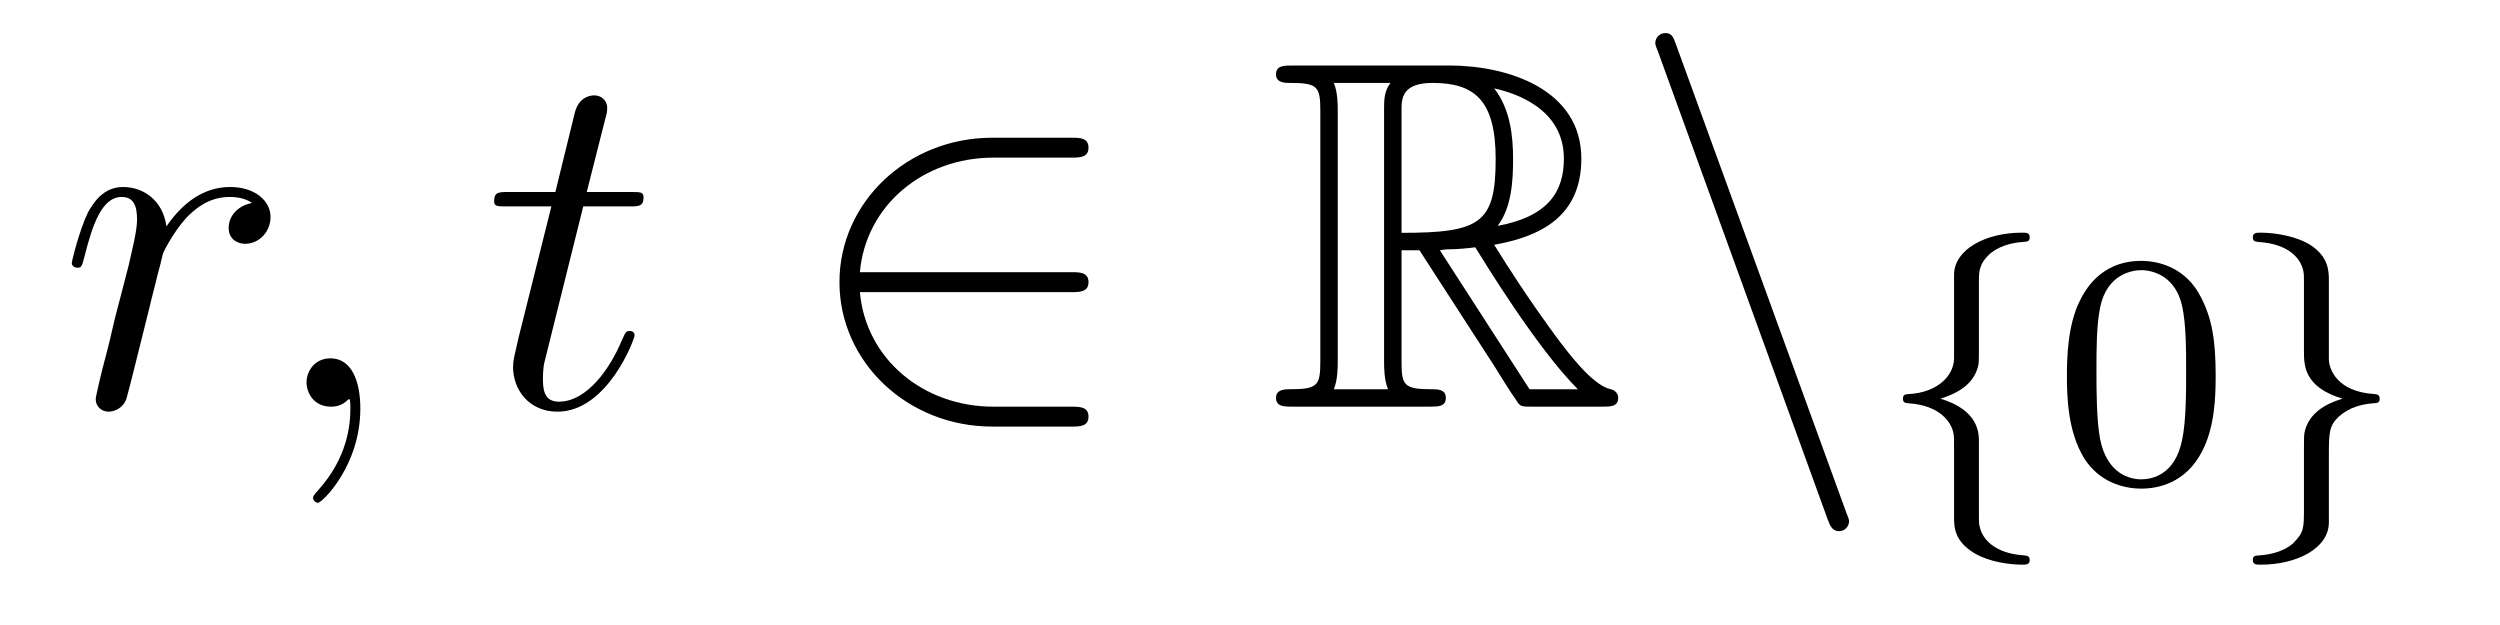 <?xml version='1.0'?>
<!-- This file was generated by dvisvgm 1.14.1 -->
<svg height='15pt' version='1.1' viewBox='0 -15 60 15' width='60pt' xmlns='http://www.w3.org/2000/svg' xmlns:xlink='http://www.w3.org/1999/xlink'>
<g id='page1'>
<g transform='matrix(1 0 0 1 -127 649)'>
<path d='M133.05 -659.129C132.68 -659.058 132.488 -658.794 132.488 -658.532C132.488 -658.245 132.715 -658.149 132.883 -658.149C133.218 -658.149 133.493 -658.436 133.493 -658.794C133.493 -659.177 133.122 -659.512 132.524 -659.512C132.046 -659.512 131.496 -659.297 130.994 -658.567C130.91 -659.201 130.432 -659.512 129.954 -659.512C129.488 -659.512 129.249 -659.153 129.105 -658.89C128.902 -658.46 128.723 -657.742 128.723 -657.683C128.723 -657.635 128.771 -657.575 128.854 -657.575C128.95 -657.575 128.962 -657.587 129.033 -657.862C129.213 -658.579 129.44 -659.273 129.918 -659.273C130.205 -659.273 130.289 -659.069 130.289 -658.723C130.289 -658.46 130.169 -657.993 130.086 -657.623L129.751 -656.332C129.703 -656.105 129.572 -655.567 129.512 -655.352C129.428 -655.041 129.297 -654.479 129.297 -654.419C129.297 -654.252 129.428 -654.12 129.608 -654.12C129.739 -654.12 129.966 -654.204 130.038 -654.443C130.073 -654.539 130.516 -656.344 130.587 -656.619C130.647 -656.882 130.719 -657.133 130.779 -657.396C130.827 -657.563 130.874 -657.754 130.91 -657.91C130.946 -658.017 131.269 -658.603 131.568 -658.866C131.711 -658.998 132.022 -659.273 132.512 -659.273C132.703 -659.273 132.895 -659.237 133.05 -659.129Z' fill-rule='evenodd'/>
<path d='M135.648 -654.192C135.648 -654.886 135.421 -655.4 134.931 -655.4C134.549 -655.4 134.357 -655.089 134.357 -654.826C134.357 -654.563 134.537 -654.24 134.943 -654.24C135.099 -654.24 135.23 -654.288 135.338 -654.395C135.361 -654.419 135.374 -654.419 135.385 -654.419C135.409 -654.419 135.409 -654.252 135.409 -654.192C135.409 -653.798 135.338 -653.021 134.644 -652.244C134.513 -652.1 134.513 -652.076 134.513 -652.053C134.513 -651.993 134.573 -651.933 134.632 -651.933C134.728 -651.933 135.648 -652.818 135.648 -654.192Z' fill-rule='evenodd'/>
<path d='M140.998 -659.046H142.098C142.325 -659.046 142.445 -659.046 142.445 -659.261C142.445 -659.392 142.373 -659.392 142.134 -659.392H141.082L141.524 -661.137C141.572 -661.305 141.572 -661.329 141.572 -661.413C141.572 -661.604 141.417 -661.711 141.261 -661.711C141.166 -661.711 140.891 -661.675 140.795 -661.293L140.329 -659.392H139.205C138.966 -659.392 138.859 -659.392 138.859 -659.165C138.859 -659.046 138.942 -659.046 139.169 -659.046H140.233L139.444 -655.89C139.349 -655.471 139.313 -655.352 139.313 -655.196C139.313 -654.634 139.707 -654.12 140.377 -654.12C141.584 -654.12 142.23 -655.866 142.23 -655.949C142.23 -656.021 142.182 -656.057 142.11 -656.057C142.086 -656.057 142.038 -656.057 142.014 -656.009C142.002 -655.997 141.991 -655.985 141.907 -655.794C141.656 -655.196 141.106 -654.36 140.412 -654.36C140.054 -654.36 140.03 -654.658 140.03 -654.921C140.03 -654.933 140.03 -655.16 140.066 -655.304L140.998 -659.046Z' fill-rule='evenodd'/>
<path d='M152.706 -656.989C152.909 -656.989 153.124 -656.989 153.124 -657.228C153.124 -657.468 152.909 -657.468 152.706 -657.468H147.637C147.78 -659.069 149.155 -660.217 150.841 -660.217H152.706C152.909 -660.217 153.124 -660.217 153.124 -660.456C153.124 -660.695 152.909 -660.695 152.706 -660.695H150.817C148.773 -660.695 147.147 -659.141 147.147 -657.228C147.147 -655.316 148.773 -653.762 150.817 -653.762H152.706C152.909 -653.762 153.124 -653.762 153.124 -654.001C153.124 -654.24 152.909 -654.24 152.706 -654.24H150.841C149.155 -654.24 147.78 -655.387 147.637 -656.989H152.706Z' fill-rule='evenodd'/>
<path d='M160.637 -657.993H161.067L162.86 -655.22C162.979 -655.029 163.266 -654.563 163.398 -654.383C163.482 -654.24 163.518 -654.24 163.793 -654.24H165.442C165.657 -654.24 165.837 -654.24 165.837 -654.455C165.837 -654.551 165.765 -654.634 165.657 -654.658C165.215 -654.754 164.629 -655.543 164.342 -655.926C164.258 -656.045 163.661 -656.834 162.86 -658.125C163.924 -658.316 164.952 -658.771 164.952 -660.193C164.952 -661.855 163.195 -662.428 161.784 -662.428H158.031C157.815 -662.428 157.624 -662.428 157.624 -662.213C157.624 -662.01 157.851 -662.01 157.947 -662.01C158.628 -662.01 158.688 -661.927 158.688 -661.329V-655.34C158.688 -654.742 158.628 -654.658 157.947 -654.658C157.851 -654.658 157.624 -654.658 157.624 -654.455C157.624 -654.24 157.815 -654.24 158.031 -654.24H161.306C161.521 -654.24 161.7 -654.24 161.7 -654.455C161.7 -654.658 161.497 -654.658 161.366 -654.658C160.684 -654.658 160.637 -654.754 160.637 -655.34V-657.993ZM162.944 -658.579C163.278 -659.022 163.314 -659.655 163.314 -660.181C163.314 -660.755 163.242 -661.388 162.86 -661.879C163.35 -661.771 164.533 -661.401 164.533 -660.193C164.533 -659.416 164.175 -658.807 162.944 -658.579ZM160.637 -661.365C160.637 -661.616 160.637 -662.01 161.378 -662.01C162.394 -662.01 162.896 -661.592 162.896 -660.181C162.896 -658.639 162.525 -658.412 160.637 -658.412V-661.365ZM159.011 -654.658C159.106 -654.873 159.106 -655.208 159.106 -655.316V-661.353C159.106 -661.472 159.106 -661.795 159.011 -662.01H160.373C160.218 -661.819 160.218 -661.58 160.218 -661.401V-655.316C160.218 -655.196 160.218 -654.873 160.314 -654.658H159.011ZM161.557 -657.993C161.641 -658.006 161.688 -658.017 161.784 -658.017C161.963 -658.017 162.226 -658.041 162.406 -658.065C162.585 -657.778 163.876 -655.651 164.868 -654.658H163.709L161.557 -657.993Z' fill-rule='evenodd'/>
<path d='M170.863 -651.538C170.923 -651.371 170.983 -651.252 171.138 -651.252C171.27 -651.252 171.377 -651.359 171.377 -651.491C171.377 -651.514 171.377 -651.538 171.317 -651.682L167.229 -662.919C167.157 -663.122 167.121 -663.206 166.966 -663.206C166.835 -663.206 166.727 -663.098 166.727 -662.967C166.727 -662.943 166.727 -662.919 166.787 -662.775L170.863 -651.538Z' fill-rule='evenodd'/>
<path d='M174.494 -657.269C174.494 -657.468 174.494 -657.675 174.773 -657.922C174.829 -657.962 175.06 -658.161 175.554 -658.193C175.65 -658.201 175.713 -658.201 175.713 -658.305C175.713 -658.416 175.634 -658.416 175.522 -658.416C174.662 -658.416 173.905 -658.018 173.897 -657.412V-655.38C173.881 -654.966 173.483 -654.583 172.829 -654.544C172.733 -654.536 172.67 -654.536 172.67 -654.432C172.67 -654.328 172.741 -654.328 172.805 -654.321C173.562 -654.273 173.817 -653.866 173.873 -653.643C173.897 -653.547 173.897 -653.532 173.897 -653.237V-651.611C173.897 -651.356 173.897 -651.006 174.407 -650.711C174.749 -650.512 175.243 -650.448 175.522 -650.448C175.634 -650.448 175.713 -650.448 175.713 -650.559C175.713 -650.663 175.642 -650.663 175.578 -650.671C174.837 -650.719 174.574 -651.093 174.518 -651.34C174.494 -651.42 174.494 -651.436 174.494 -651.715V-653.388C174.494 -653.603 174.494 -654.153 173.57 -654.432C174.168 -654.615 174.391 -654.902 174.471 -655.197C174.494 -655.293 174.494 -655.348 174.494 -655.596V-657.269Z' fill-rule='evenodd'/>
<path d='M180.176 -654.982C180.176 -655.834 180.088 -656.352 179.825 -656.862C179.475 -657.564 178.829 -657.739 178.391 -657.739C177.387 -657.739 177.02 -656.99 176.909 -656.767C176.622 -656.185 176.606 -655.396 176.606 -654.982C176.606 -654.456 176.63 -653.651 177.012 -653.014C177.379 -652.424 177.969 -652.273 178.391 -652.273C178.773 -652.273 179.459 -652.392 179.857 -653.181C180.152 -653.755 180.176 -654.464 180.176 -654.982ZM178.391 -652.496C178.12 -652.496 177.57 -652.623 177.403 -653.46C177.315 -653.914 177.315 -654.663 177.315 -655.077C177.315 -655.627 177.315 -656.185 177.403 -656.623C177.57 -657.436 178.192 -657.516 178.391 -657.516C178.662 -657.516 179.212 -657.38 179.371 -656.655C179.467 -656.217 179.467 -655.619 179.467 -655.077C179.467 -654.607 179.467 -653.89 179.371 -653.444C179.204 -652.607 178.654 -652.496 178.391 -652.496Z' fill-rule='evenodd'/>
<path d='M182.893 -657.253C182.893 -657.484 182.893 -657.819 182.471 -658.106C182.136 -658.329 181.61 -658.416 181.259 -658.416C181.156 -658.416 181.068 -658.416 181.068 -658.305C181.068 -658.201 181.14 -658.201 181.203 -658.193C181.937 -658.145 182.216 -657.795 182.279 -657.5C182.295 -657.42 182.295 -657.364 182.295 -657.253V-655.58C182.295 -655.229 182.295 -654.711 183.22 -654.432C182.773 -654.297 182.431 -654.073 182.319 -653.667C182.295 -653.572 182.295 -653.516 182.295 -653.269V-651.834C182.295 -651.301 182.295 -651.229 182.032 -650.958C182.008 -650.942 181.785 -650.711 181.227 -650.671C181.124 -650.663 181.068 -650.663 181.068 -650.559C181.068 -650.448 181.156 -650.448 181.259 -650.448C182.12 -650.448 182.885 -650.838 182.893 -651.452V-653.053C182.893 -653.595 182.893 -653.779 183.132 -654.002C183.395 -654.233 183.682 -654.297 183.953 -654.321C184.056 -654.328 184.112 -654.328 184.112 -654.432C184.112 -654.536 184.04 -654.536 183.977 -654.544C183.092 -654.599 182.893 -655.141 182.893 -655.38V-657.253Z' fill-rule='evenodd'/>
</g>
</g>
</svg>
